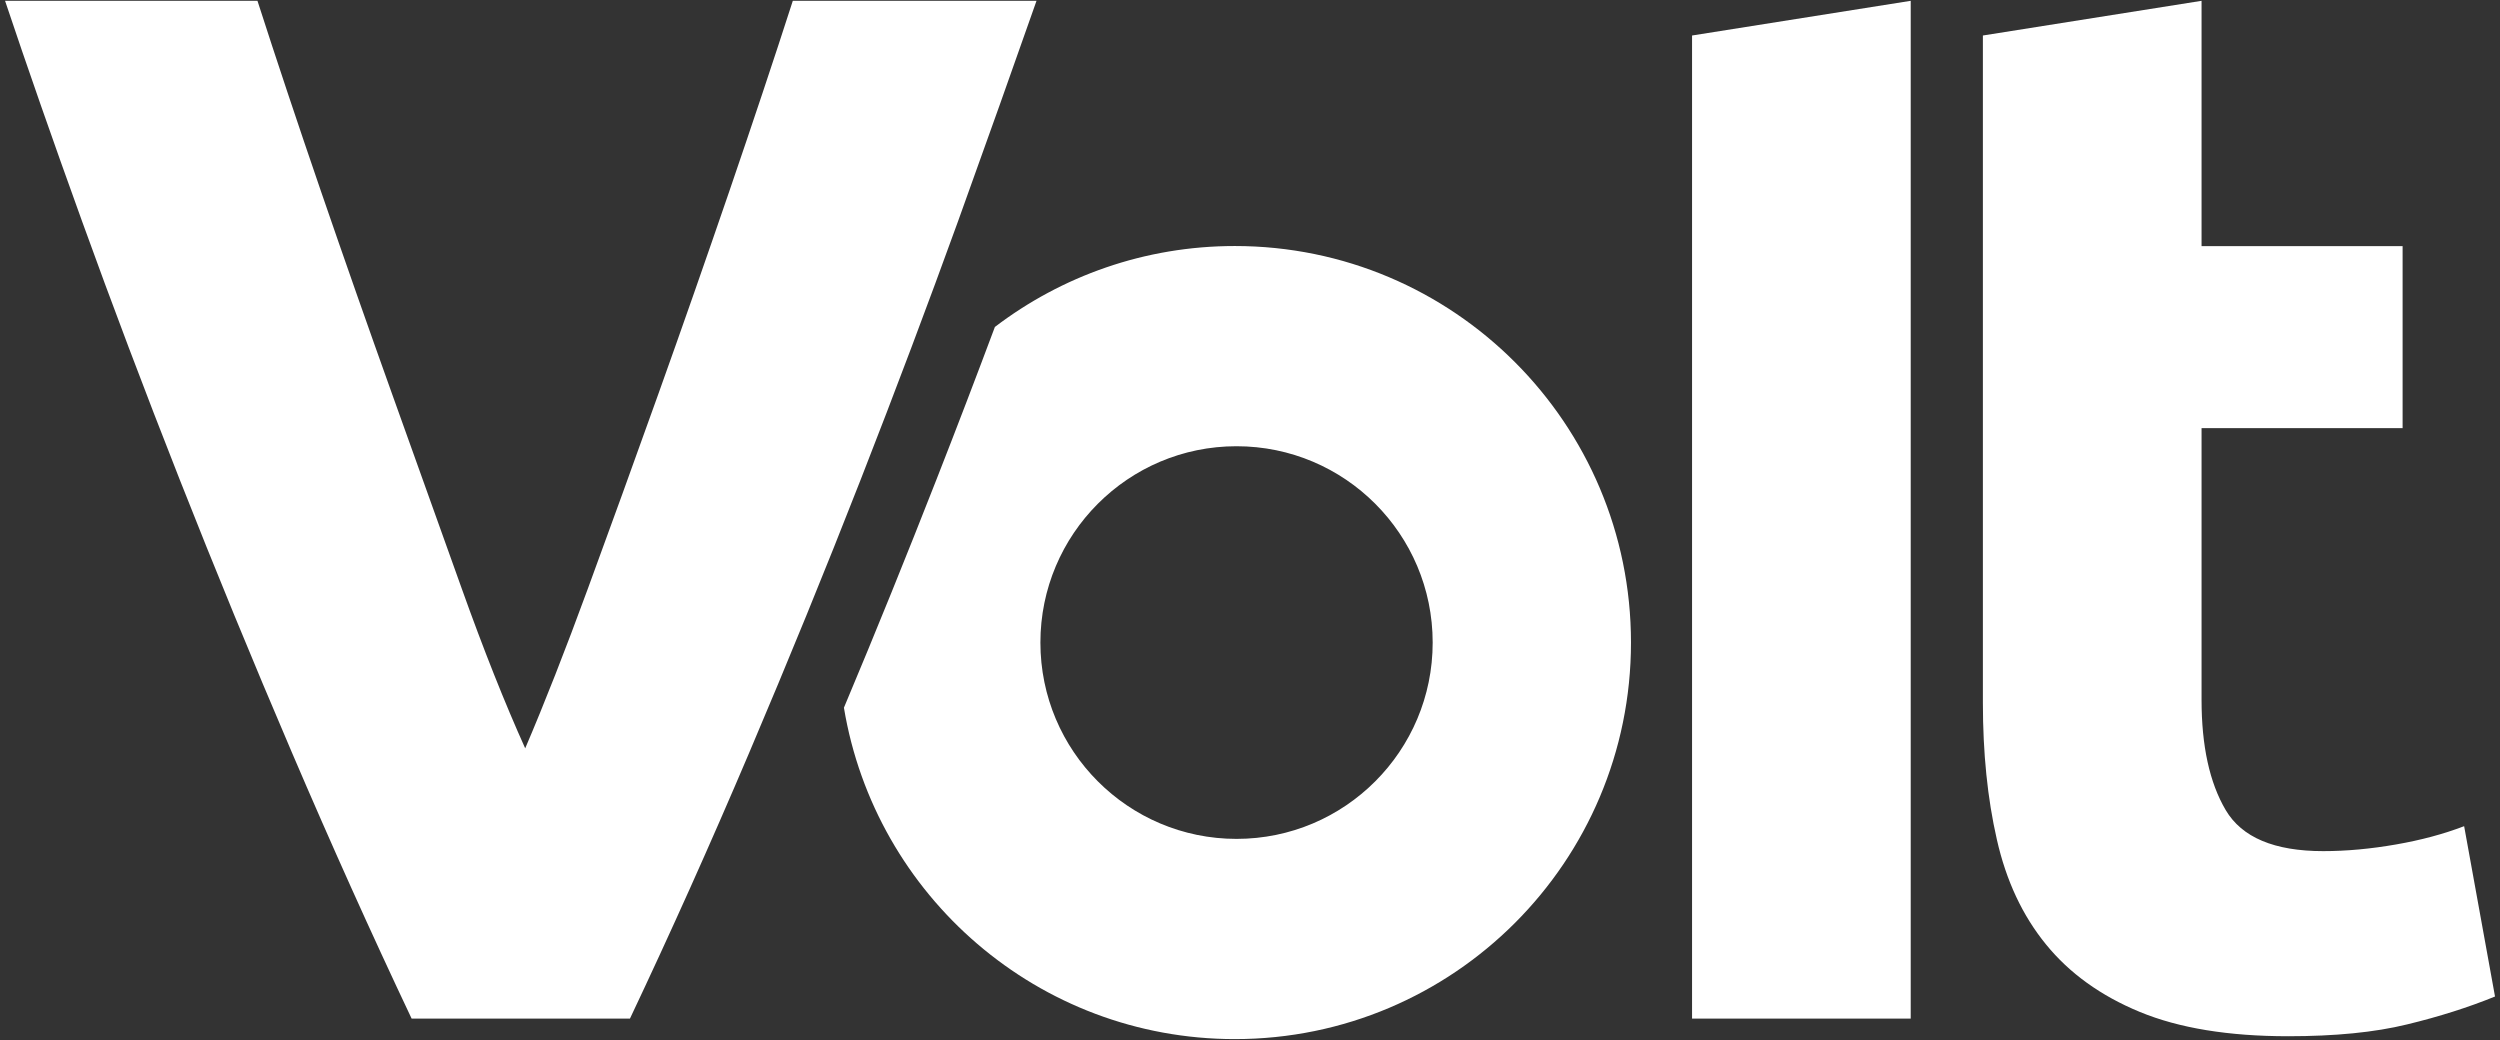 <?xml version="1.0" encoding="UTF-8"?> <svg xmlns="http://www.w3.org/2000/svg" width="399" height="166" viewBox="0 0 399 166" fill="none"><rect x="0" y="0" width="399" height="166" fill="#333333" stroke="none"/><path d="M351.368 111.706V68.332H383.456V39.283H351.368V0.13L316.469 5.666V112.181C316.469 120.146 317.199 127.418 318.696 133.977C320.174 140.536 322.784 146.127 326.544 150.731C330.286 155.335 335.287 158.934 341.53 161.51C347.772 164.086 355.657 165.383 365.185 165.383C372.687 165.383 379.002 164.762 384.149 163.501C389.297 162.259 393.988 160.761 398.204 159.043L393.276 131.858C389.99 133.118 386.376 134.087 382.379 134.781C378.4 135.475 374.53 135.84 370.789 135.84C362.976 135.84 357.793 133.648 355.219 129.282C352.645 124.915 351.368 119.05 351.368 111.706Z" fill="white"></path><path d="M100.54 162.57C106.965 148.995 113.317 134.854 119.559 120.165C125.802 105.476 131.734 90.951 137.355 76.572C142.977 62.194 148.143 48.455 152.888 35.355C157.616 22.219 161.796 10.489 165.428 0.13L126.532 0.13C123.484 9.594 120.089 19.734 116.383 30.568C112.66 41.421 108.881 52.237 105.03 62.998C101.179 73.777 97.437 84.081 93.823 93.947C90.209 103.813 86.869 112.309 83.821 119.434C80.59 112.254 77.195 103.74 73.672 93.874C70.131 84.008 66.444 73.686 62.593 62.925C58.741 52.163 54.945 41.348 51.221 30.514C47.498 19.661 44.121 9.539 41.091 0.13L0.808 0.13C4.257 10.435 8.346 22.164 13.092 35.3C17.837 48.436 23.021 62.175 28.679 76.536C34.338 90.896 40.306 105.421 46.585 120.092C52.864 134.763 59.234 148.922 65.696 162.57H100.54Z" fill="white"></path><path d="M304.951 0.13L270.052 5.666V162.57H304.951V0.13Z" fill="white"></path><path d="M260.305 102.553C260.305 67.602 231.995 39.265 197.078 39.265C182.677 39.265 169.407 44.088 158.784 52.182C155.827 60.093 152.724 68.205 149.457 76.536C144.748 88.558 139.838 100.707 134.69 112.948C139.673 142.966 165.702 165.84 197.078 165.84C231.995 165.84 260.305 137.503 260.305 102.553ZM228.655 102.553C228.655 119.854 214.637 133.886 197.352 133.886C180.066 133.886 166.048 119.854 166.048 102.553C166.048 85.251 180.066 71.219 197.352 71.219C214.637 71.219 228.655 85.251 228.655 102.553Z" fill="white"></path></svg> 